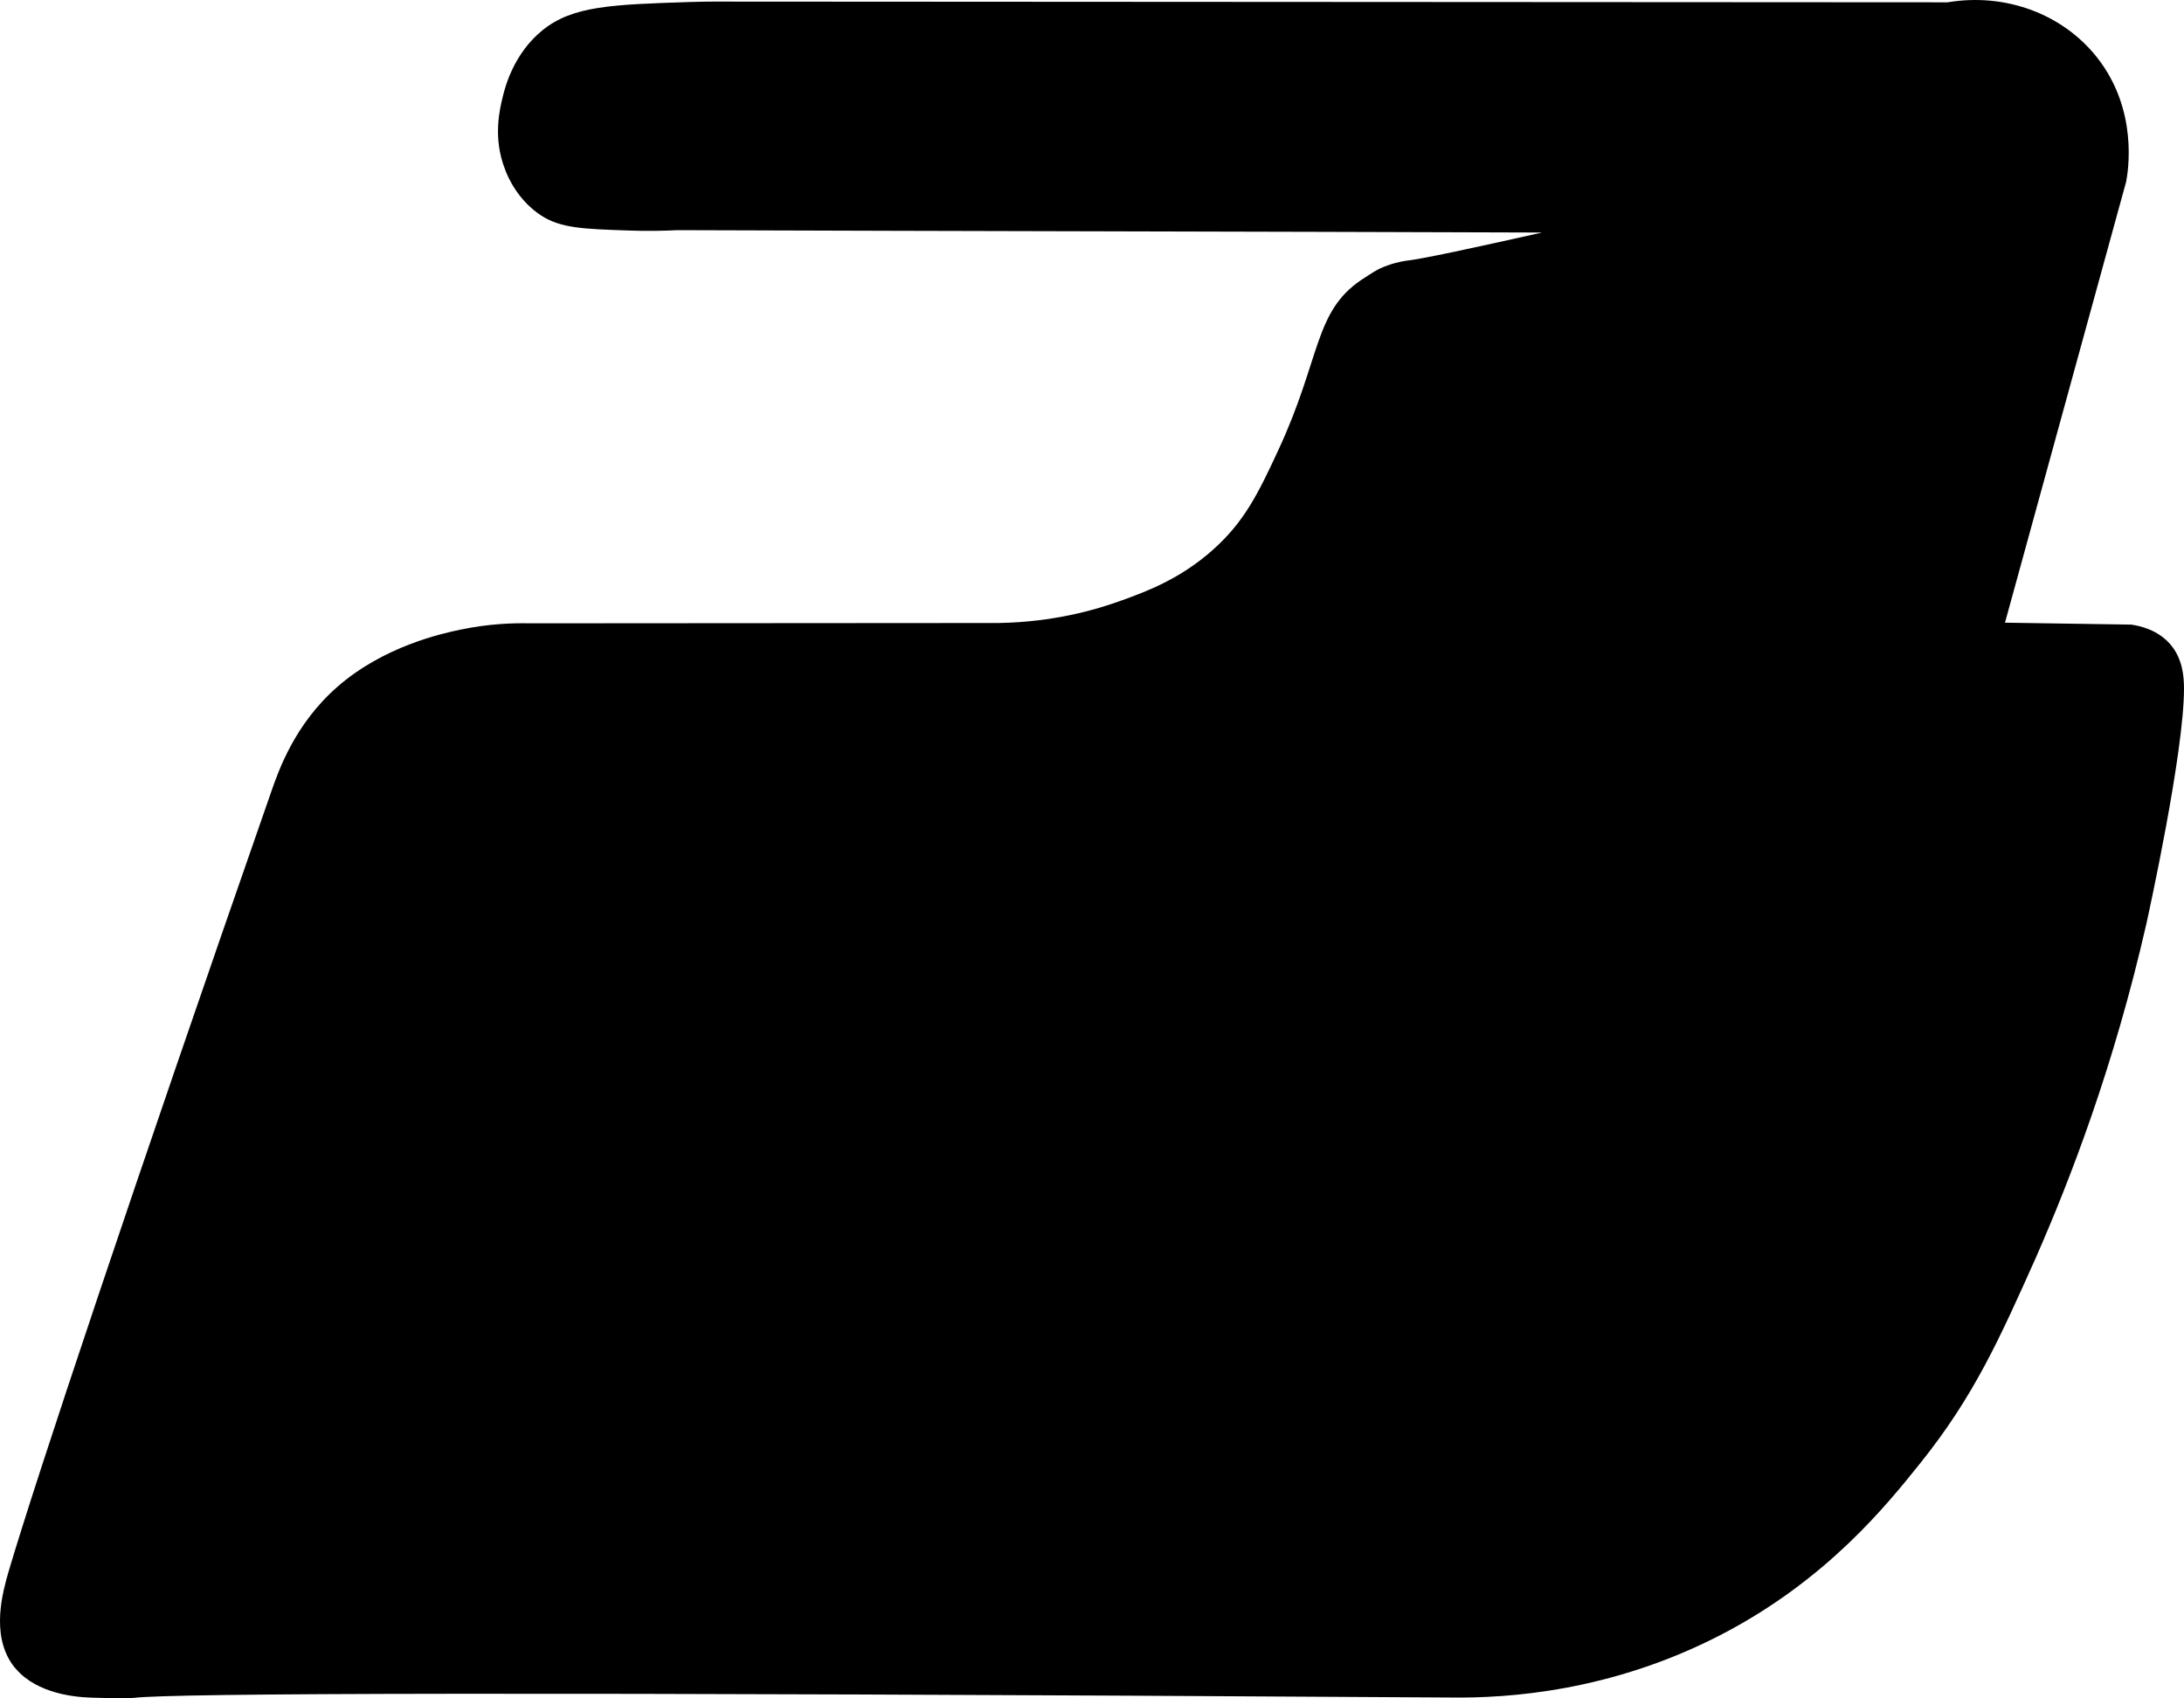 <svg xmlns="http://www.w3.org/2000/svg" id="Layer_2" data-name="Layer 2" viewBox="0 0 2364.8 1839.05"><g id="Layer_1-2" data-name="Layer 1"><g id="Layer_1-2" data-name="Layer 1-2"><path d="M1669.83,251.82c-312.1-1.09-624.2-1.49-936.3-2.57-12.38.62-30.94,1.2-52.94.39-48.8-1.65-73.54-2.48-94.78-16.35-25.34-16.64-36.2-42.14-38.9-49.72-13.55-34.45-5.82-65.34-2.3-79.76,2.66-10.88,12.13-46.33,43.03-71.25,32.55-26.25,74.96-27.63,159.78-30.4,10.69-.35,19.44-.42,25.02-.44,445.51.26,891.01.52,1336.52.78,62.32-10.49,124.76,12.49,162.1,60.24,44.6,57.04,33.11,123.49,31.11,134.02-43.73,159.19-87.46,318.39-131.2,477.58,45.58.69,91.17,1.39,136.75,2.08,9.63,1.43,28.78,5.72,42.22,21.29,13.41,15.55,14.8,34.68,14.85,47.52.3,68.75-38.52,245.2-40.63,254.82-35.25,154.48-82,275.89-119.61,361.61-38.99,87.09-66.85,150.17-125.7,223.4-35.02,43.57-100.36,125.98-216.23,185.76-117.7,60.71-228.8,68.44-292.45,67.51-1003.98-6.2-1383.87-4.75-1425.21.4-2.64.33-21.57.62-46.75-.27-23.37-.82-63.9-6.55-85.04-36.23-23.19-33.13-9.86-79.11-4.25-99.02,29.44-100.2,135.75-418.58,284.6-845.33,8.12-23.29,25.45-73.71,72.15-114.4,49.95-43.52,112.3-57.29,132.39-61.51,30.96-6.5,57.4-7.37,75.66-6.94,169.33-.12,338.66-.23,507.99-.35,58.44-1.04,103.88-13.85,133.51-24.68,26.18-9.48,62.69-23.02,97.93-54.44,33.86-30.06,49.16-60.9,70.73-107.53,46.63-100.1,38.66-150.33,90.42-185.1,5.52-3.41,11.04-7.5,18.63-11.58,13.1-6.11,24.11-8.11,28.24-8.78,18.57-1.96,73.64-14.02,148.67-30.78v.03Z"></path></g></g></svg>